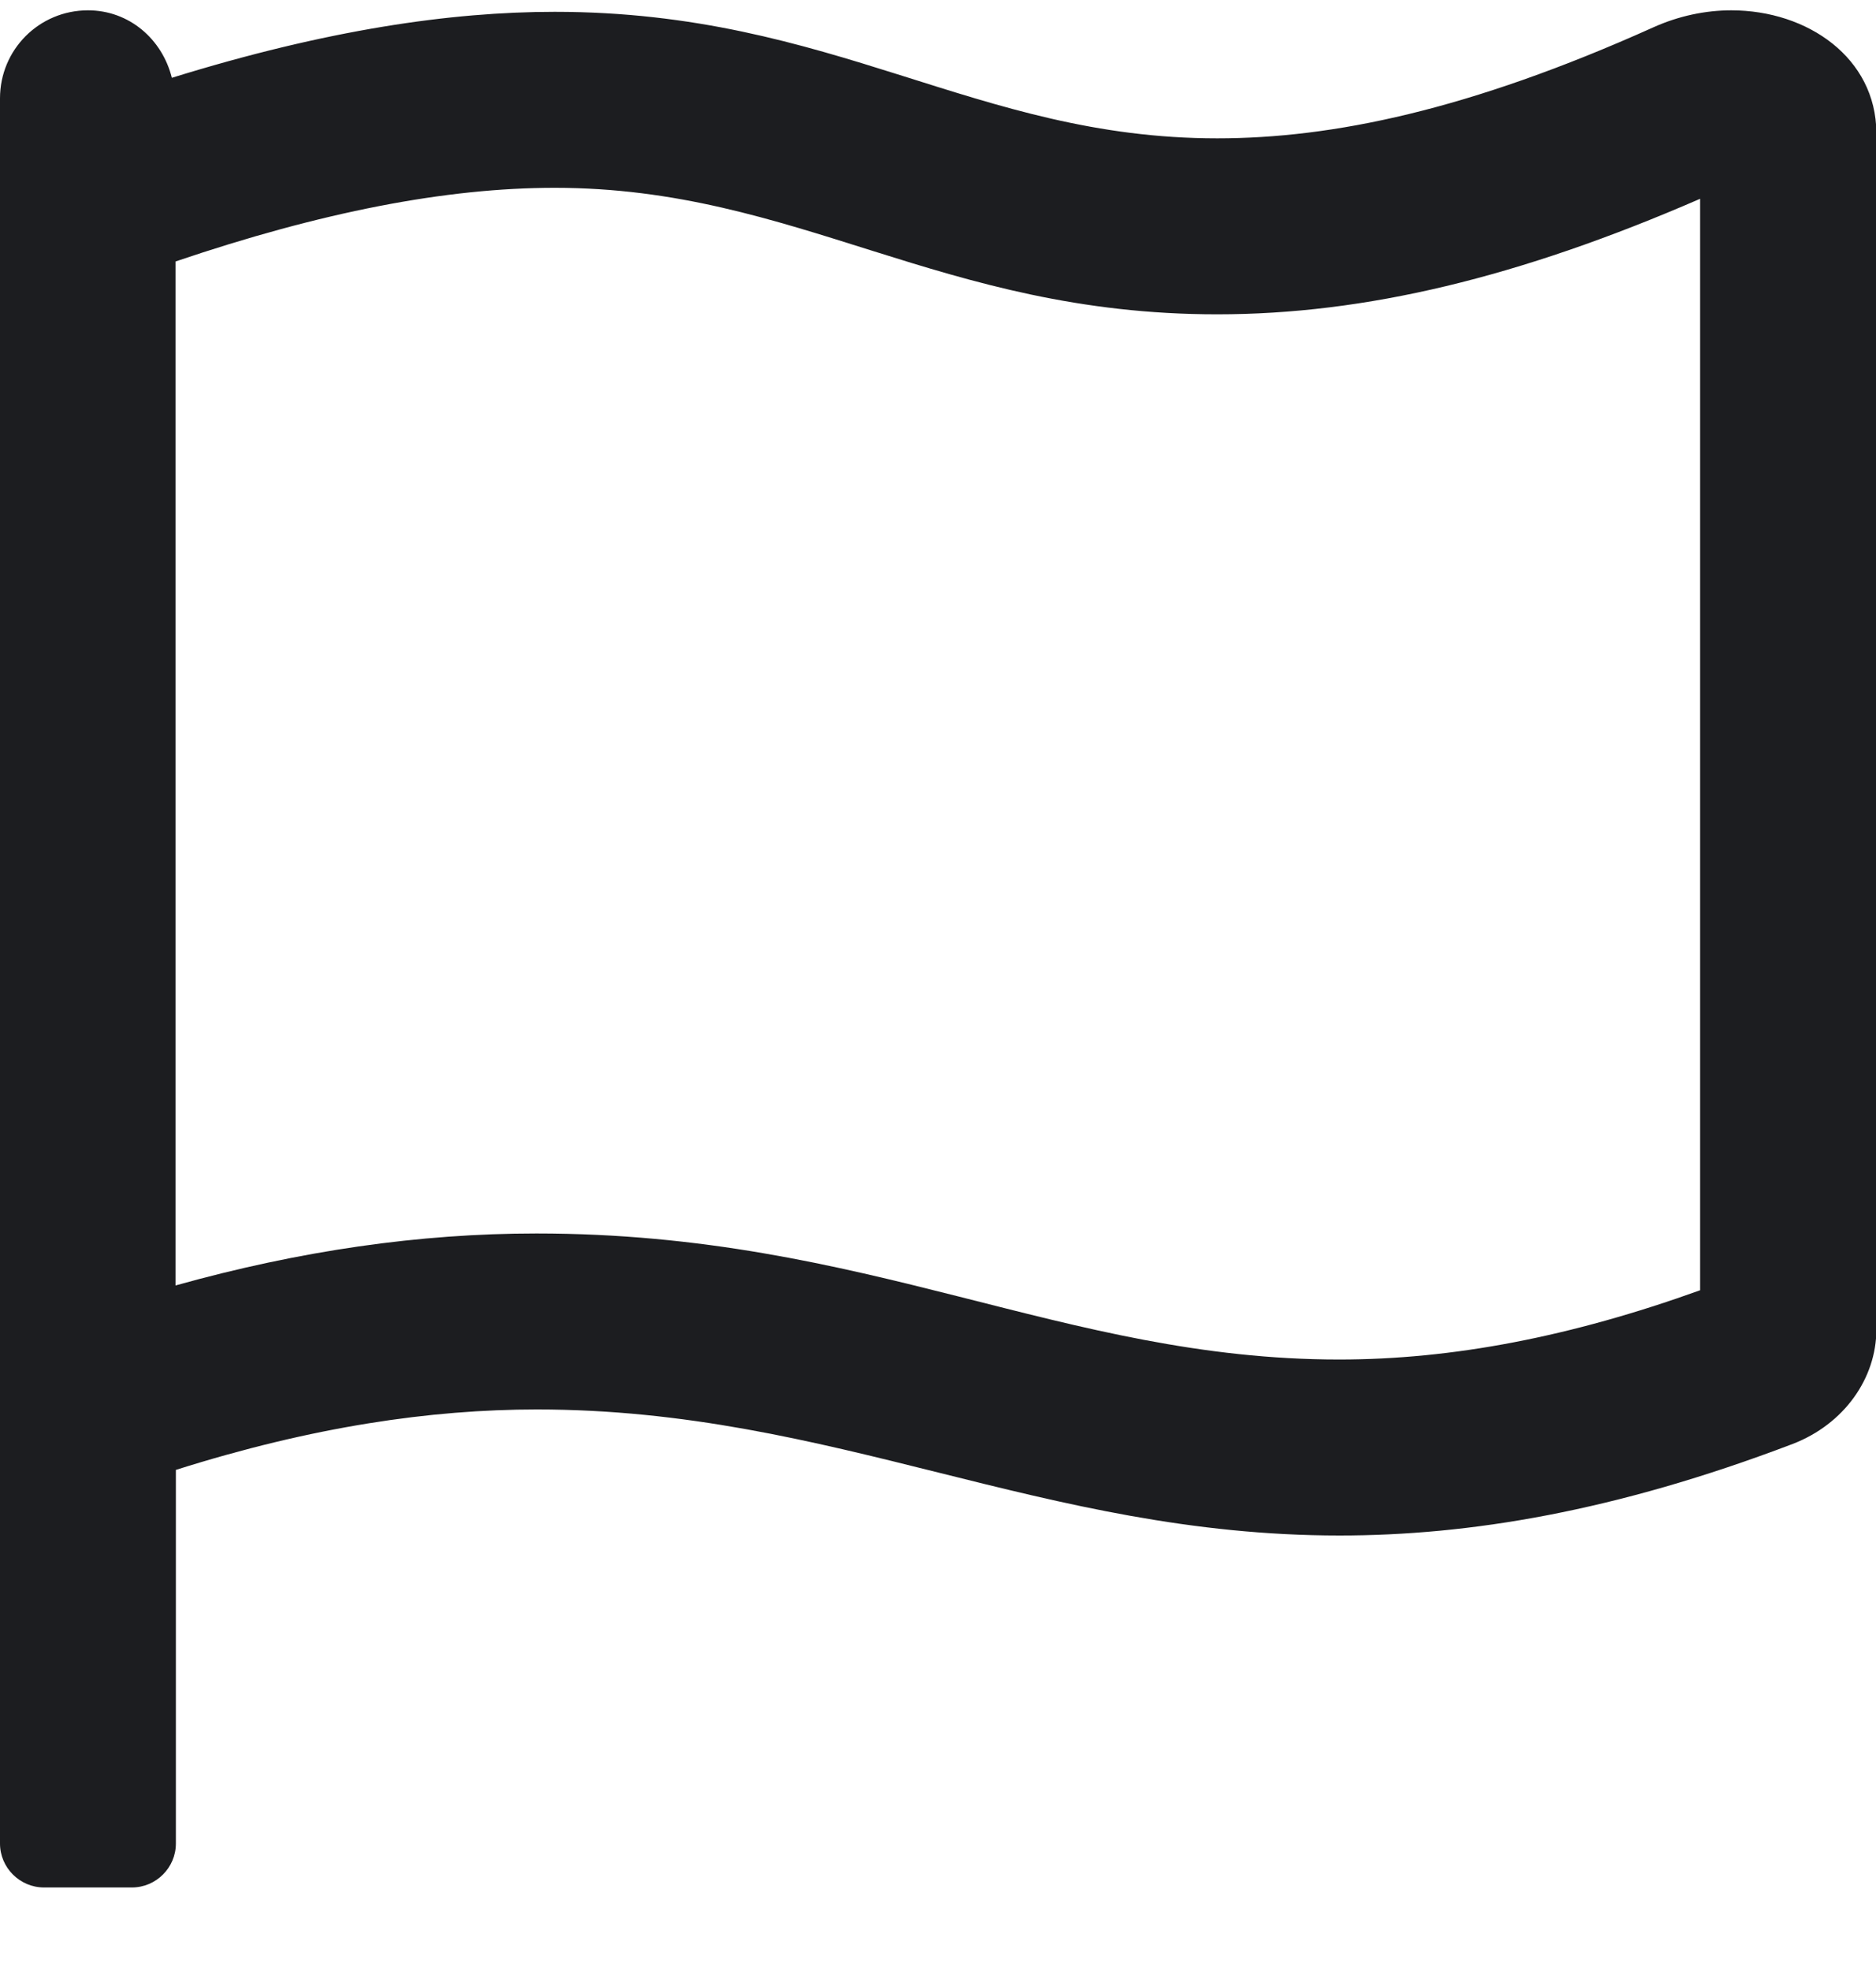 <svg width="20" height="21" viewBox="0 0 20 21" fill="none" xmlns="http://www.w3.org/2000/svg">
<path d="M18.457 0.11C18.184 0.11 17.898 0.169 17.629 0.29C15.656 1.177 14.199 1.474 12.977 1.474C10.395 1.474 8.895 0.126 5.914 0.126C4.805 0.126 3.484 0.317 1.832 0.829C1.73 0.419 1.379 0.11 0.938 0.11C0.418 0.11 0 0.528 0 1.048V19.642C0 19.899 0.211 20.11 0.469 20.11H1.406C1.664 20.11 1.875 19.899 1.875 19.642V15.661C3.332 15.2 4.594 15.017 5.723 15.017C8.895 15.017 11.105 16.36 14.281 16.36C15.66 16.36 17.215 16.106 19.113 15.384C19.66 15.173 20.004 14.685 20.004 14.165V1.415C20 0.618 19.273 0.11 18.457 0.11ZM18.125 13.747C16.746 14.243 15.484 14.485 14.277 14.485C11.328 14.485 9.258 13.142 5.719 13.142C4.473 13.142 3.199 13.325 1.871 13.696V2.786C3.426 2.259 4.754 2.001 5.914 2.001C8.504 2.001 10.023 3.349 12.977 3.349C14.551 3.349 16.191 2.958 18.125 2.118V13.747V13.747Z" fill="#1C1D20"/>
</svg>
